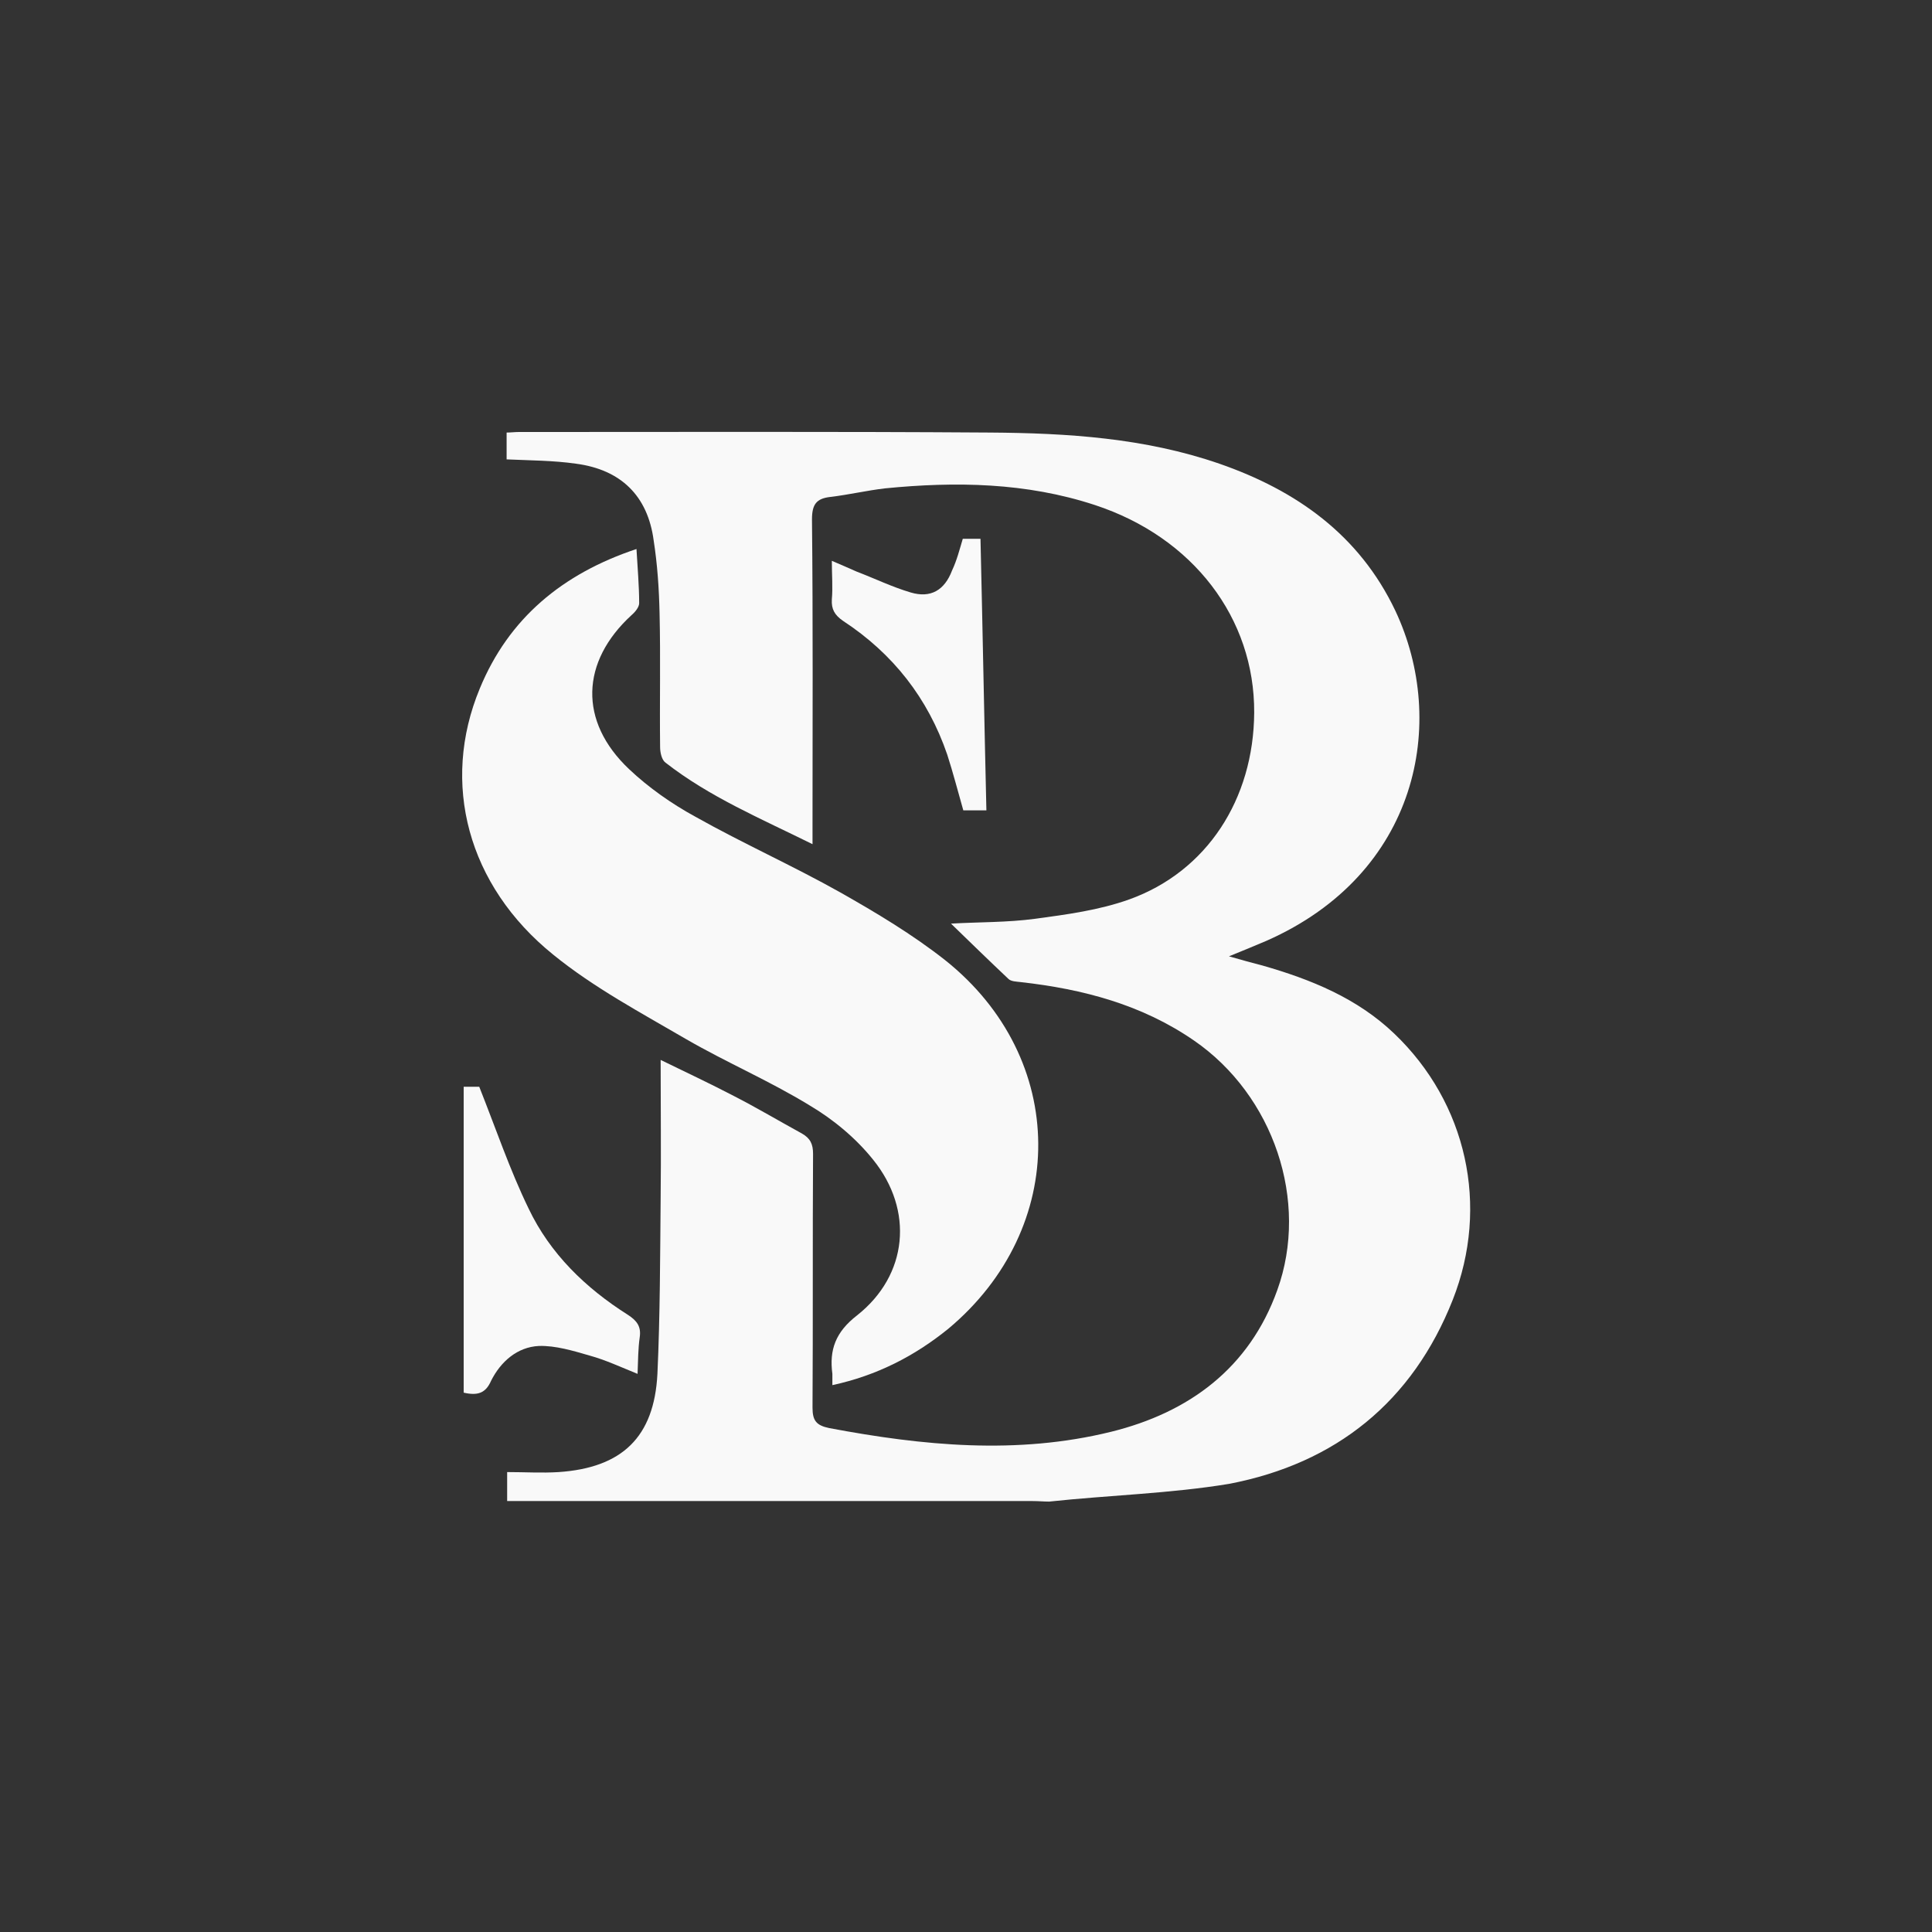 <?xml version="1.0" encoding="utf-8"?>
<!-- Generator: Adobe Illustrator 24.0.3, SVG Export Plug-In . SVG Version: 6.00 Build 0)  -->
<svg version="1.1" id="Layer_1" xmlns="http://www.w3.org/2000/svg" xmlns:xlink="http://www.w3.org/1999/xlink" x="0px" y="0px"
	 viewBox="0 0 360 360" style="enable-background:new 0 0 360 360;" xml:space="preserve">
<rect x="0" y="0" width="360" height="360" fill="#333333" stroke="none"/>
<style type="text/css">
	.st0{fill:#F9F9F9;}
</style>
<g>
	<path class="st0" d="M195.5,279.8c-1,0-2-0.1-3.1-0.1c-32.6,0-65.3,0-97.9,0c0-1.7,0-3.3,0-5.4c3.3,0,6.5,0.2,9.6,0
		c11.8-0.8,17.8-6.5,18.4-18.3c0.5-10.9,0.5-21.8,0.6-32.7c0.1-8.5,0-17,0-25.8c4.7,2.3,9.2,4.4,13.6,6.7c4.3,2.2,8.5,4.7,12.7,7
		c1.6,0.9,2.1,2,2.1,3.8c-0.1,15.8,0,31.5-0.1,47.3c0,2.4,0.7,3.3,3.1,3.8c17.5,3.3,35,5,52.5,0.7c14.6-3.6,25.8-11.9,31-26.4
		c6-16.6-0.7-36.3-15.5-46.5c-9.7-6.7-20.7-9.6-32.3-10.9c-0.8-0.1-1.8-0.1-2.3-0.6c-3.6-3.4-7.2-6.9-10.7-10.3
		c5.2-0.3,10.5-0.2,15.7-0.9c5.9-0.8,11.9-1.6,17.5-3.6c14.5-5.2,23.2-18.7,23.3-34.8c0.1-17.6-11.4-32.7-29.7-38.7
		c-12.8-4.2-25.9-4.4-39.1-3.1c-3.4,0.4-6.8,1.2-10.2,1.6c-2.6,0.3-3.4,1.4-3.4,4.2c0.2,19,0.1,38,0.1,57.1c0,1,0,2,0,3.4
		c-9.7-4.8-19.2-8.8-27.4-15.2c-0.7-0.5-1-1.9-1-2.9c-0.1-8.3,0.1-16.6-0.1-24.9c-0.1-4.6-0.4-9.1-1.1-13.6
		c-1.1-8.3-6.1-13.2-14.5-14.3c-4.2-0.6-8.5-0.6-12.9-0.8c0-1.6,0-3.2,0-5c0.8,0,1.5-0.1,2.2-0.1c29.3,0,58.5-0.1,87.8,0.1
		c14.5,0.1,28.9,1,42.8,5.8c14.4,5,26.1,13.3,32.8,27.4c9.8,20.8,4.3,49-24,61.5c-2.1,0.9-4.3,1.8-7,2.9c2.4,0.7,4.3,1.2,6.2,1.7
		c9.1,2.6,17.7,6.1,24.6,12.7c13.5,12.9,17.8,32.1,10.9,49.6c-7.5,19-21.8,30.5-41.7,34.3C218.1,278.3,206.7,278.6,195.5,279.8z"/>
	<path class="st0" d="M155.1,258.1c0-1,0-1.6,0-2.1c-0.6-4.5,0.6-7.8,4.6-10.9c9.5-7.5,10.6-19.6,3-29c-3.2-4-7.4-7.5-11.8-10.1
		c-7.5-4.6-15.5-8-23.1-12.4c-8.4-4.9-17.2-9.6-24.7-15.7c-16-12.9-21-32-13.7-49.6c5.4-13.1,15.4-21.4,29.2-26
		c0.2,3.6,0.5,6.8,0.5,10.1c0,0.7-0.7,1.6-1.4,2.2c-9.5,8.7-9.9,19.8-0.5,28.7c3.7,3.5,8,6.5,12.4,8.9c8.9,5,18.1,9.1,27,14.1
		c6.7,3.8,13.4,7.8,19.5,12.6c23,18.3,23.1,49.9,0.6,68.7C170.4,252.7,163.4,256.3,155.1,258.1z"/>
	<path class="st0" d="M86.4,259.5c0-19,0-37.9,0-57c1.3,0,2.5,0,2.9,0c3.1,7.8,5.7,15.5,9.2,22.7c4,8.4,10.6,14.8,18.5,19.8
		c1.7,1.1,2.5,2.2,2.2,4.2c-0.3,2.1-0.3,4.2-0.4,6.8c-3.2-1.3-6-2.6-8.9-3.4c-3.1-0.9-6.4-1.9-9.5-1.8c-4,0.2-7.1,2.9-8.9,6.5
		C90.5,259.6,89,260.1,86.4,259.5z"/>
	<path class="st0" d="M179.4,100.4c1,0,2,0,3.3,0c0.4,16.9,0.7,33.7,1.1,50.6c-1.6,0-3,0-4.3,0c-1-3.5-1.9-7-3-10.4
		c-3.6-10.5-10.1-18.8-19.4-24.9c-1.6-1.1-2.2-2.2-2.1-4c0.2-2.2,0-4.5,0-7.2c1.7,0.7,3.2,1.4,4.6,2c3.4,1.3,6.7,2.9,10.1,3.9
		c3.7,1.1,6.3-0.4,7.7-4.1C178.3,104.4,178.8,102.4,179.4,100.4z"/>
</g>
</svg>

